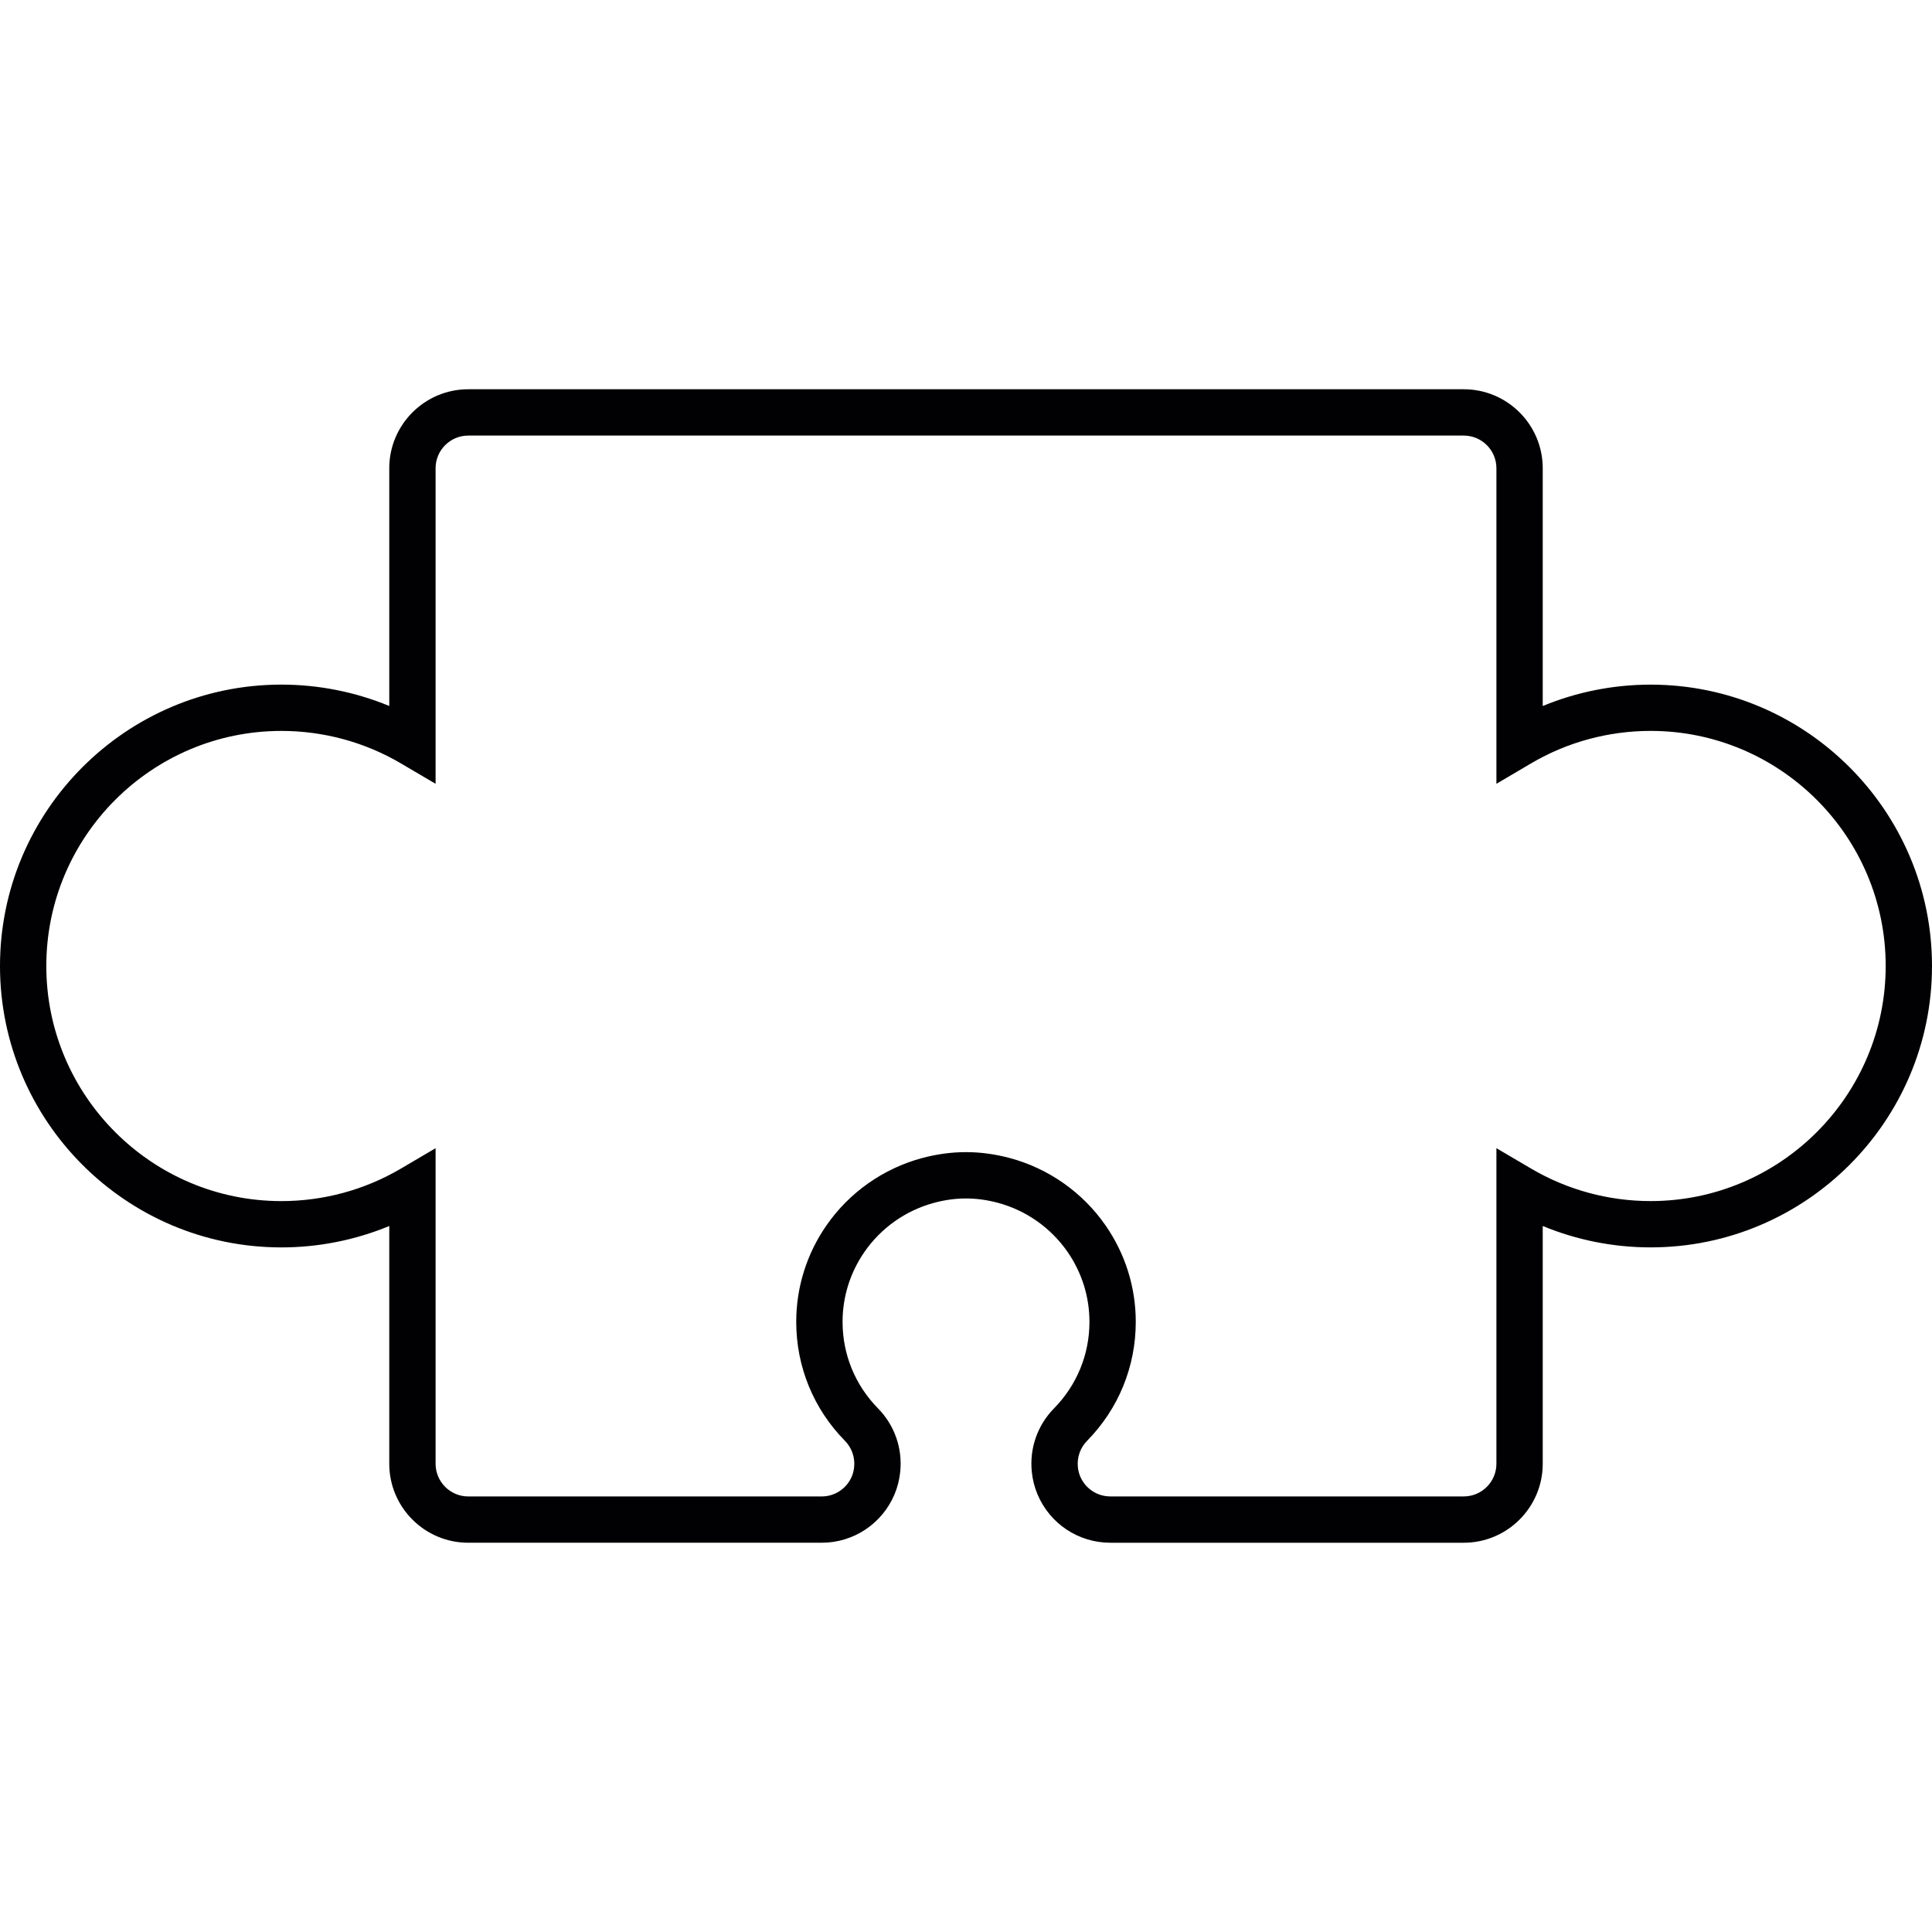 <?xml version="1.0" encoding="iso-8859-1"?>
<!-- Uploaded to: SVG Repo, www.svgrepo.com, Generator: SVG Repo Mixer Tools -->
<svg height="800px" width="800px" version="1.1" id="Capa_1" xmlns="http://www.w3.org/2000/svg" xmlns:xlink="http://www.w3.org/1999/xlink" 
	 viewBox="0 0 497.846 497.846" xml:space="preserve">
<g>
	<g>
		<path style="fill:#010002;" d="M377.19,397.54h-91.072c-8.216,0-15.585-4.893-18.772-12.477c-0.764-1.82-1.259-3.759-1.462-5.764
			c-0.638-6.044,1.438-12.023,5.716-16.379c5.889-5.991,9.135-13.903,9.135-22.286c0-6.468-1.951-12.709-5.645-18.044
			c-4.296-6.2-10.663-10.687-17.942-12.644c-5.549-1.492-10.901-1.492-16.451,0c-7.274,1.957-13.646,6.444-17.936,12.644
			c-3.693,5.34-5.645,11.576-5.645,18.044c0,8.383,3.24,16.296,9.129,22.28c4.284,4.356,6.361,10.335,5.722,16.409
			c-0.209,1.975-0.698,3.896-1.45,5.716c-3.198,7.602-10.567,12.501-18.784,12.501h-91.078c-11.218,0-20.347-9.129-20.347-20.347
			v-61.268c-8.771,3.622-18.223,5.513-27.8,5.513C32.525,321.438,0,288.907,0,248.923s32.531-72.509,72.509-72.509
			c9.583,0,19.034,1.886,27.8,5.507v-61.268c0-11.218,9.129-20.347,20.347-20.347H377.19c11.218,0,20.347,9.129,20.347,20.347
			v61.274c8.765-3.622,18.223-5.507,27.8-5.507c39.984,0,72.509,32.525,72.509,72.509s-32.525,72.503-72.509,72.503
			c-9.577,0-19.028-1.886-27.8-5.513v61.262C397.537,388.41,388.407,397.54,377.19,397.54z M248.92,296.885
			c3.729,0,7.536,0.519,11.325,1.533c10,2.691,18.754,8.861,24.655,17.376c5.084,7.339,7.769,15.932,7.769,24.84
			c0,11.534-4.457,22.417-12.554,30.652c-1.766,1.802-2.625,4.272-2.363,6.778c0.089,0.859,0.286,1.647,0.597,2.375
			c1.319,3.139,4.368,5.167,7.775,5.167h91.066c4.636,0,8.413-3.777,8.413-8.413V295.87l8.992,5.287
			c9.284,5.46,19.917,8.342,30.741,8.342c33.403,0,60.576-27.179,60.576-60.582s-27.179-60.576-60.576-60.576
			c-10.836,0-21.469,2.882-30.741,8.336l-8.992,5.293v-81.316c0-4.636-3.777-8.413-8.413-8.413H120.656
			c-4.636,0-8.413,3.777-8.413,8.413v81.316l-8.992-5.287c-9.273-5.454-19.905-8.336-30.741-8.336
			c-33.403,0-60.576,27.173-60.576,60.576s27.173,60.582,60.576,60.582c10.83,0,21.463-2.882,30.741-8.342l8.992-5.287v81.311
			c0,4.642,3.777,8.425,8.413,8.425h91.072c3.401,0,6.456-2.029,7.775-5.167c0.304-0.728,0.501-1.527,0.591-2.363
			c0.268-2.524-0.597-5-2.363-6.802c-8.091-8.216-12.554-19.106-12.554-30.646c0-8.909,2.685-17.501,7.769-24.84
			c5.895-8.515,14.655-14.684,24.649-17.376C241.384,297.404,245.197,296.885,248.92,296.885z"/>
	</g>
</g>
</svg>